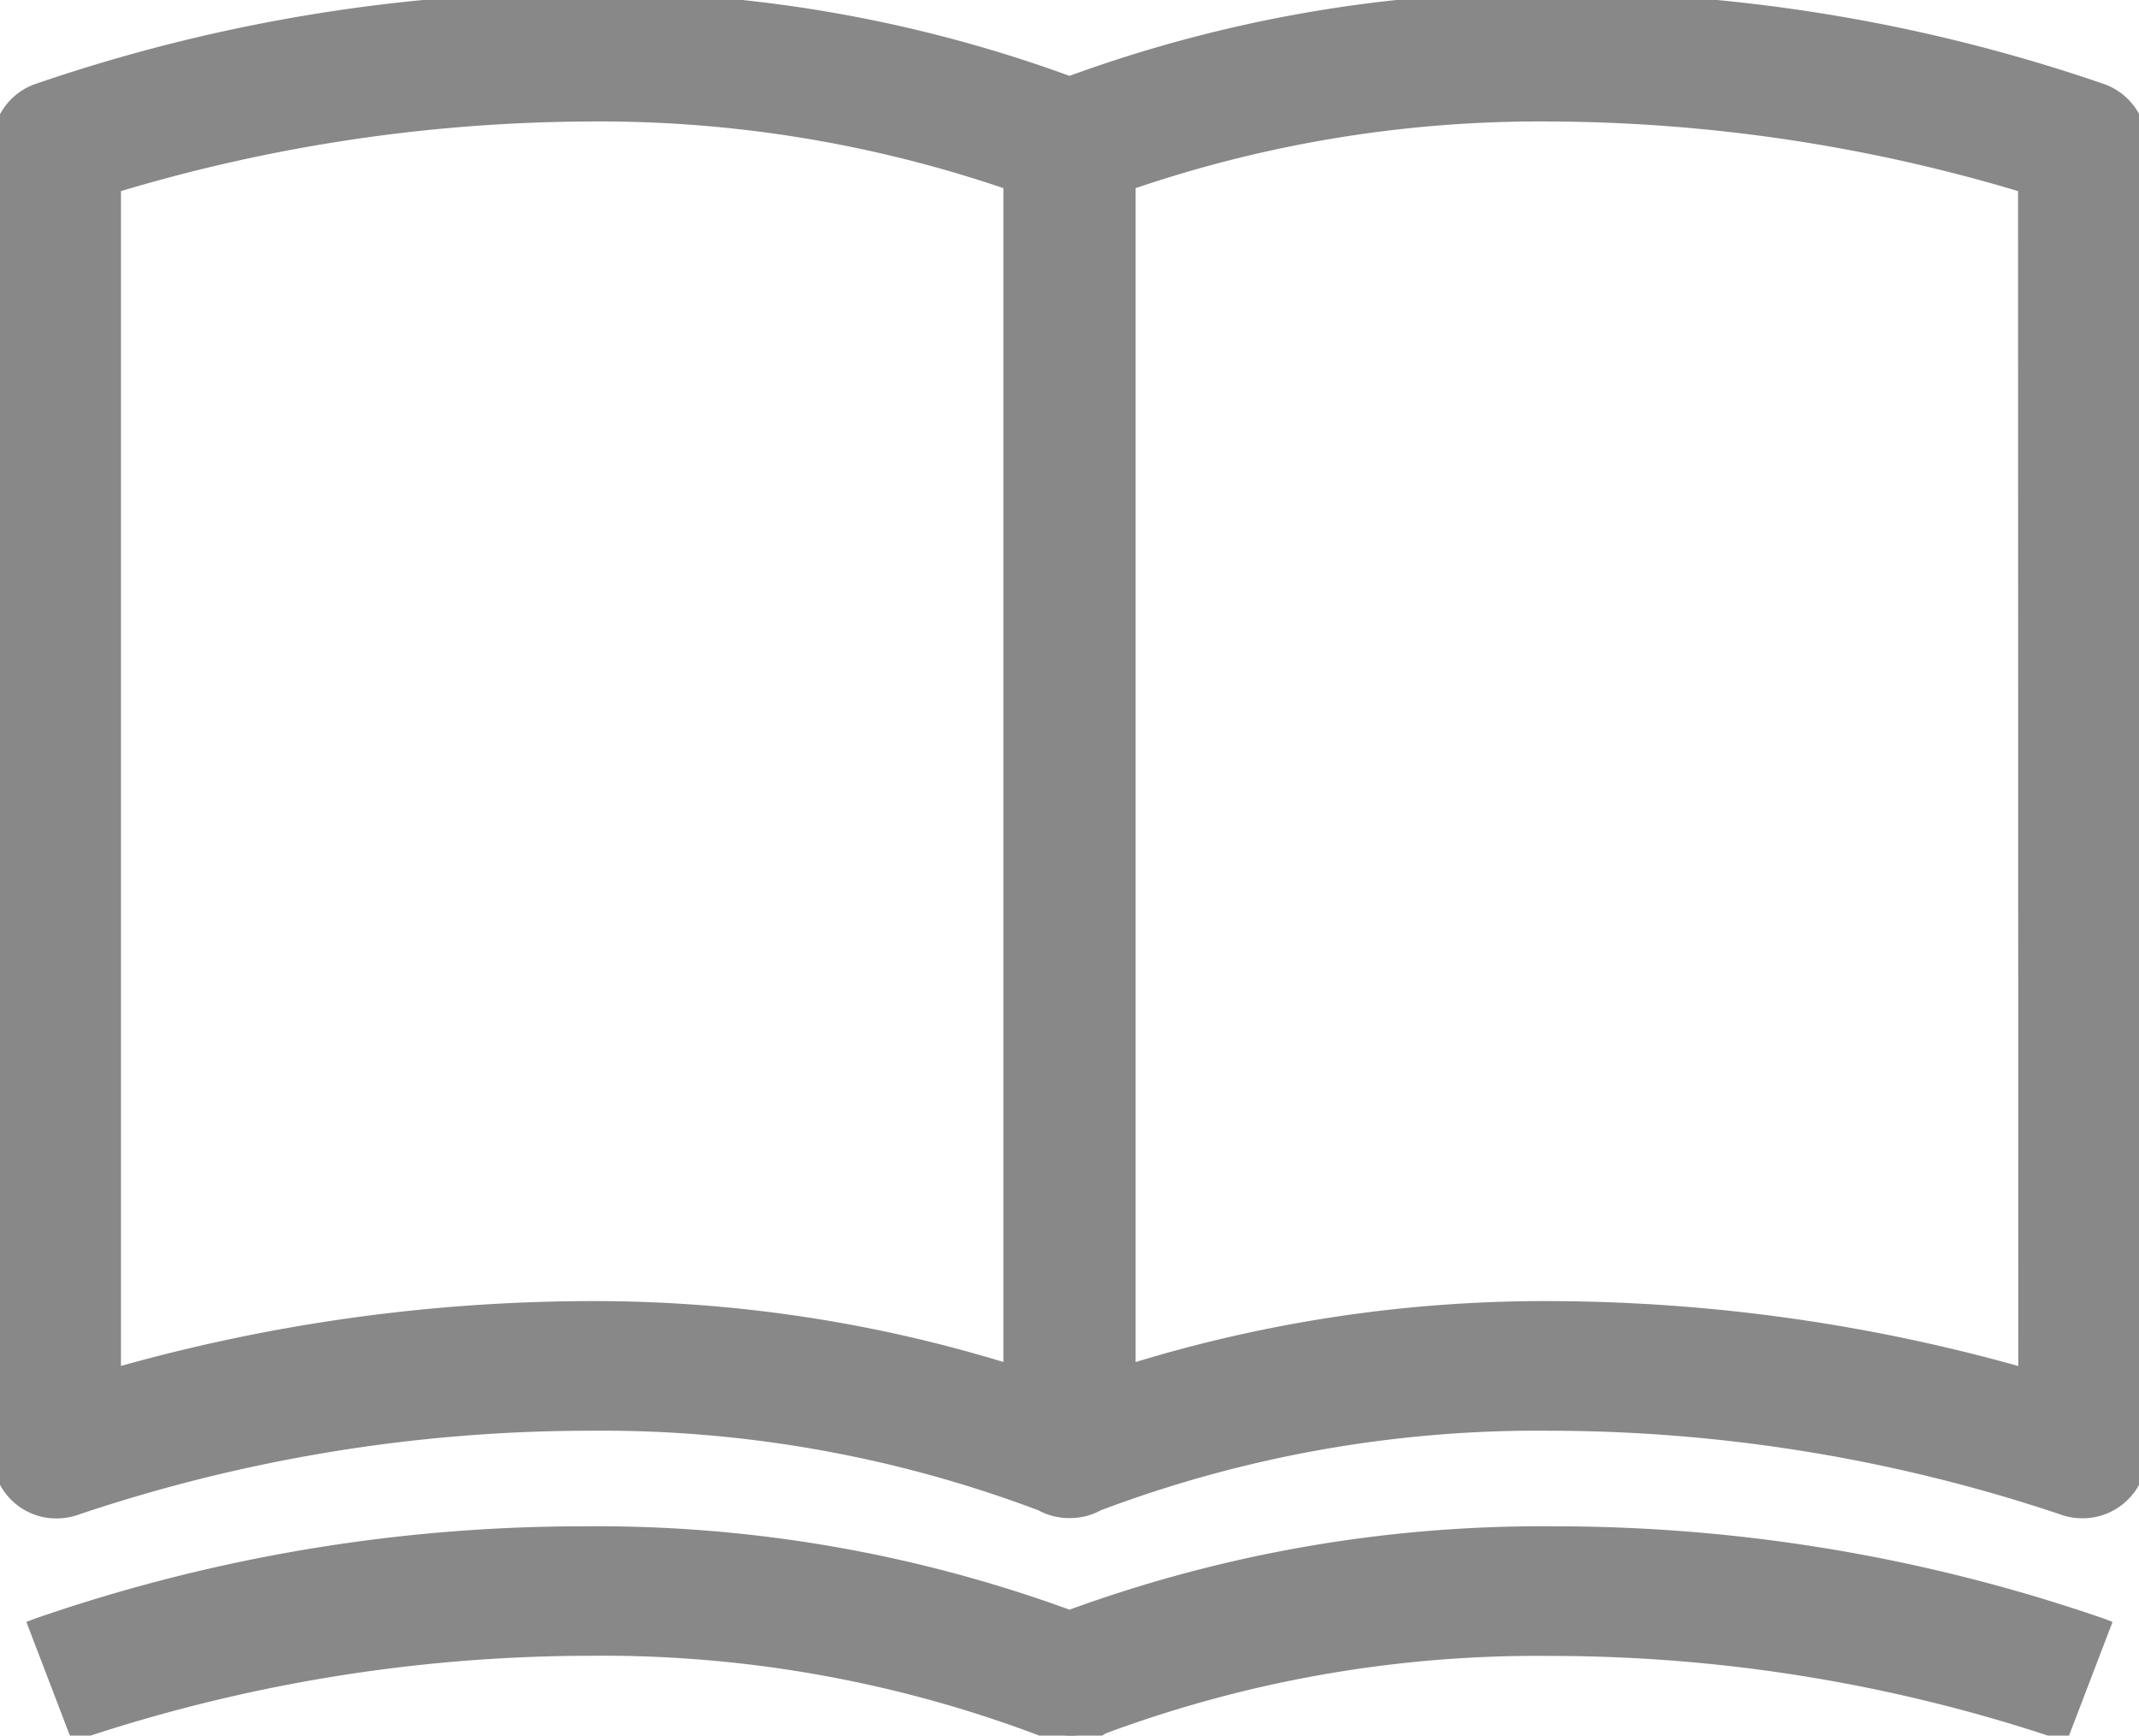 <svg xmlns="http://www.w3.org/2000/svg" width="27.658" height="22.442" viewBox="0 0 27.658 22.442"><defs><clipPath id="a"><rect width="27.658" height="22.442" fill="#888" stroke="#888" stroke-width=".2"/></clipPath></defs><g><g clip-path="url(#a)" fill="#888"><path d="M27.188 1.187c-.281-.108-6.842-2.552-13.359-.1C7.311-1.364.751 1.08.47 1.187a.732.732 0 00-.47.684V18.8a.732.732 0 00.993.684c.064-.024 6.438-2.393 12.474-.044a.731.731 0 00.34.092h.044a.733.733 0 00.34-.092c6.035-2.349 12.409.019 12.473.044a.732.732 0 00.993-.684V1.871a.732.732 0 00-.47-.684M1.464 17.795V2.4a19.406 19.406 0 0111.61-.035v15.382a20.634 20.634 0 00-11.61.047m24.729 0a22.424 22.424 0 00-6.113-.871 18.032 18.032 0 00-5.5.825V2.362a19.4 19.4 0 0111.614.038z"/><path d="M20.1-.1a21.757 21.757 0 017.127 1.194.836.836 0 01.534.777V18.8a.833.833 0 01-.36.685.824.824 0 01-.472.147.837.837 0 01-.3-.054 20.835 20.835 0 00-6.575-1.078 16.007 16.007 0 00-5.821 1.029.825.825 0 01-.381.1h-.044a.824.824 0 01-.381-.1A16.008 16.008 0 007.6 18.5a20.758 20.758 0 00-6.571 1.08.842.842 0 01-.3.054.823.823 0 01-.472-.147A.832.832 0 01-.1 18.8V1.871a.836.836 0 01.534-.777A21.856 21.856 0 017.562-.1 17.86 17.86 0 0113.829.981 17.85 17.85 0 0120.1-.1zm6.83 19.535a.625.625 0 00.358-.112.633.633 0 00.274-.52V1.871a.635.635 0 00-.406-.59A21.534 21.534 0 0020.1.1a17.635 17.635 0 00-6.231 1.081l-.035.013-.035-.013A17.646 17.646 0 007.562.1 21.633 21.633 0 00.506 1.281a.635.635 0 00-.406.59V18.8a.632.632 0 00.858.59A20.985 20.985 0 017.6 18.3a16.2 16.2 0 015.9 1.045h.01a.636.636 0 00.283.08.131.131 0 01.029 0h.006a.132.132 0 01.029 0 .638.638 0 00.284-.08h.01a16.2 16.2 0 015.9-1.045 21.062 21.062 0 016.649 1.093.638.638 0 00.226.041zM20.05 1.371a21.559 21.559 0 016.174.931l.07.022v15.6l-.128-.037a22.478 22.478 0 00-6.085-.867 17.9 17.9 0 00-5.466.82l-.13.042V2.291l.067-.024a16.392 16.392 0 015.498-.896zm6.044 1.1a21.387 21.387 0 00-6.044-.9 16.227 16.227 0 00-5.366.862v15.179a18.155 18.155 0 015.4-.788 22.708 22.708 0 016.013.839zm-18.485-1.1a16.392 16.392 0 015.5.9l.067.024v15.589l-.13-.042a17.924 17.924 0 00-5.469-.818 22.475 22.475 0 00-6.083.866l-.128.037V2.324l.07-.022a21.6 21.6 0 016.173-.931zm5.365 1.062a16.226 16.226 0 00-5.365-.862 21.427 21.427 0 00-6.045.9v15.191a22.707 22.707 0 016.01-.838 18.178 18.178 0 015.4.787zm.855 18.483c-6.516-2.451-13.079 0-13.359.111l.523 1.368c.065-.024 6.481-2.411 12.531-.026a.774.774 0 00.327.074.731.731 0 00.4-.121c6.015-2.308 12.345.049 12.408.073l.523-1.368c-.281-.108-6.844-2.561-13.359-.111"/><path d="M13.852 22.542a.879.879 0 01-.366-.082 15.961 15.961 0 00-5.869-1.05 20.85 20.85 0 00-6.584 1.078l-.093.034-.04-.089-.559-1.461.093-.036a21.639 21.639 0 017.144-1.2 17.81 17.81 0 016.251 1.078 17.806 17.806 0 016.25-1.078 21.716 21.716 0 017.144 1.2l.093.036-.595 1.554-.093-.035a20.606 20.606 0 00-6.583-1.079 16.015 16.015 0 00-5.744 1 .828.828 0 01-.449.13zM7.617 21.21a16.158 16.158 0 015.948 1.066h.006a.654.654 0 00.634-.04l.019-.01a16.21 16.21 0 015.826-1.019 21.1 21.1 0 016.56 1.058l.452-1.182a21.751 21.751 0 00-6.983-1.15 17.593 17.593 0 00-6.215 1.078l-.035.013-.035-.013a17.6 17.6 0 00-6.216-1.078A21.68 21.68 0 00.6 21.087l.453 1.182a21.3 21.3 0 016.564-1.059z"/></g></g></svg>